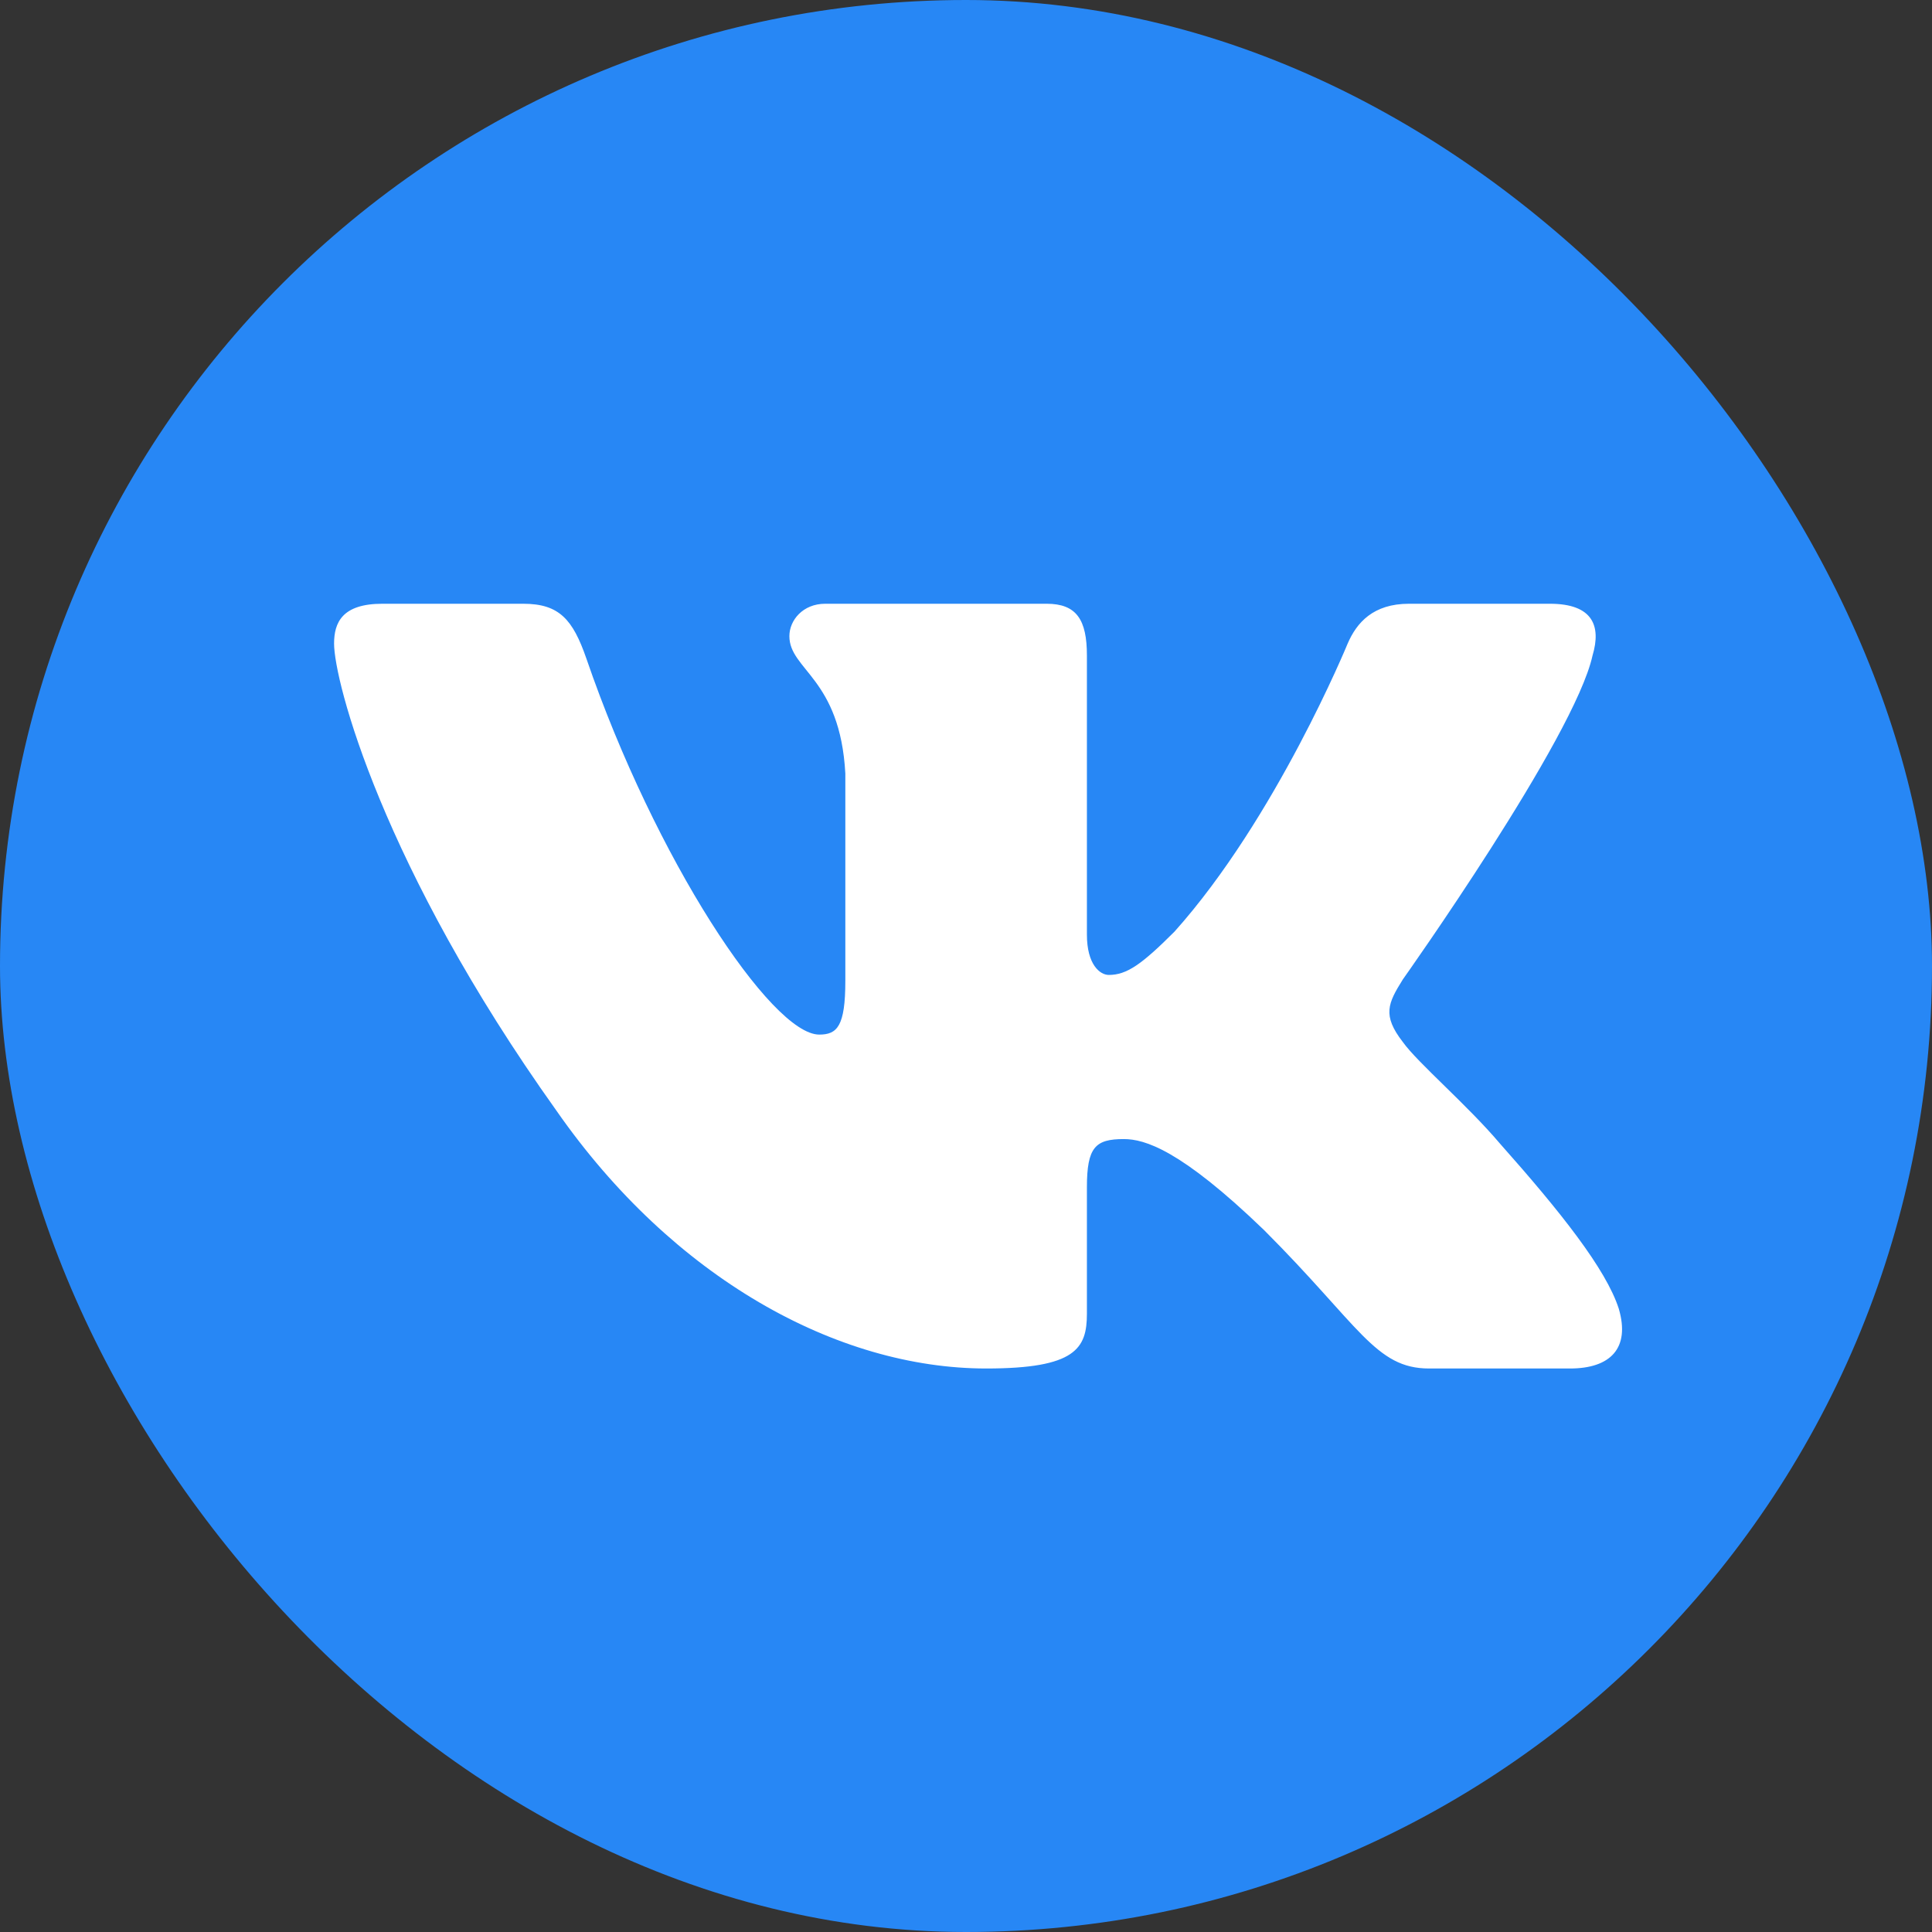 <?xml version="1.0" encoding="UTF-8"?> <svg xmlns="http://www.w3.org/2000/svg" width="24" height="24" viewBox="0 0 24 24" fill="none"><rect x="0" y="0" width="24" height="24" fill="#333333" stroke="none"/><g clip-path="url(#clip0_1_81)"><path d="M0 11.5C0 6.079 0 3.368 1.684 1.684C3.368 0 6.079 0 11.5 0H12.5C17.921 0 20.632 0 22.316 1.684C24 3.368 24 6.079 24 11.5V12.5C24 17.921 24 20.632 22.316 22.316C20.632 24 17.921 24 12.5 24H11.5C6.079 24 3.368 24 1.684 22.316C0 20.632 0 17.921 0 12.5V11.5Z" fill="#2787F5"></path><path fill-rule="evenodd" clip-rule="evenodd" d="M6.5 7.5H4.75C4.25 7.5 4.15 7.735 4.15 7.995C4.15 8.458 4.743 10.757 6.913 13.798C8.359 15.874 10.397 17 12.252 17C13.364 17 13.502 16.75 13.502 16.319V14.75C13.502 14.25 13.607 14.15 13.96 14.15C14.219 14.15 14.665 14.28 15.703 15.281C16.89 16.468 17.085 17 17.753 17H19.503C20.003 17 20.254 16.75 20.109 16.257C19.951 15.765 19.385 15.052 18.633 14.206C18.225 13.724 17.613 13.205 17.427 12.945C17.168 12.611 17.242 12.463 17.427 12.166C17.427 12.166 19.56 9.163 19.783 8.143C19.894 7.772 19.783 7.5 19.253 7.5H17.503C17.058 7.5 16.853 7.735 16.741 7.995C16.741 7.995 15.851 10.164 14.59 11.573C14.182 11.981 13.997 12.111 13.774 12.111C13.663 12.111 13.502 11.981 13.502 11.61V8.143C13.502 7.698 13.373 7.5 13.002 7.5H10.251C9.973 7.5 9.806 7.706 9.806 7.902C9.806 8.324 10.436 8.421 10.501 9.608V12.185C10.501 12.75 10.399 12.852 10.177 12.852C9.583 12.852 8.14 10.674 7.284 8.18C7.116 7.696 6.948 7.5 6.5 7.5Z" fill="white"></path></g><defs><clipPath id="clip0_1_81"><rect width="24" height="24" rx="12" fill="white"></rect></clipPath></defs></svg> 